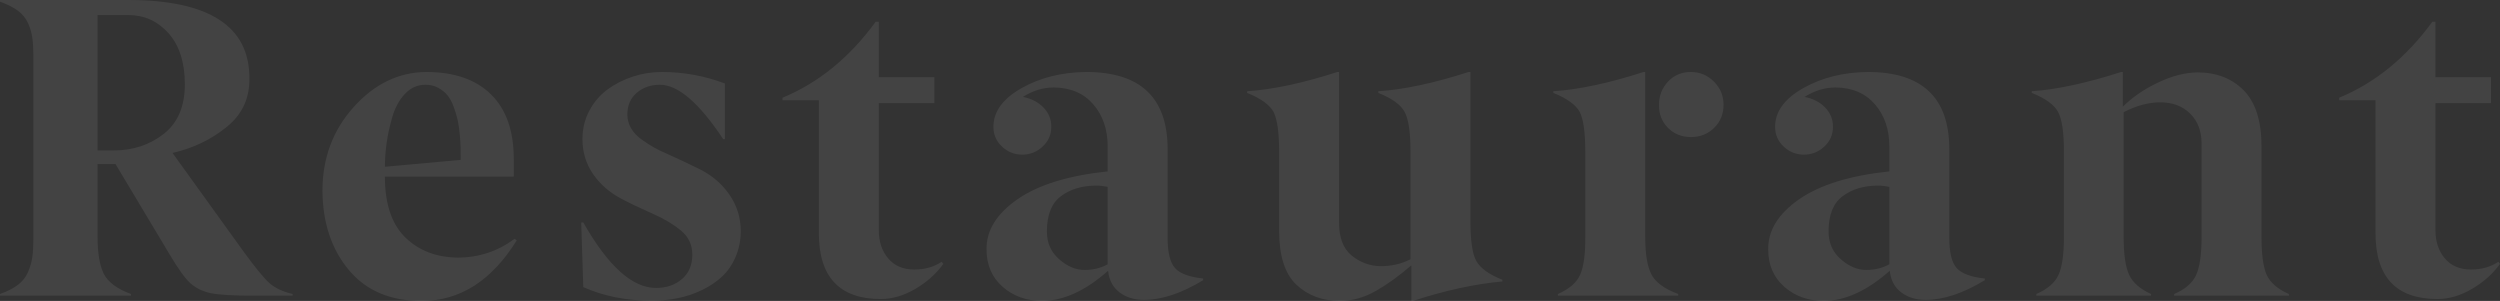 <svg xmlns="http://www.w3.org/2000/svg" width="1753" height="211" viewBox="0 0 1753 211" fill="none"><rect x="0" y="0" width="1753" height="211" fill="#333333" stroke="none"/><path opacity="0.08" fill-rule="evenodd" clip-rule="evenodd" d="M91.83 207.331V206.157C82.066 202.538 75.719 197.818 72.79 191.997C69.861 186.177 68.397 177.447 68.397 165.806V115.037H80.992L118.778 178.131C124.832 188.402 129.763 195.25 133.571 198.674C137.476 202.097 142.212 204.396 147.777 205.57C153.44 206.744 163.497 207.331 177.948 207.331H205.189V206.157C198.257 204.494 192.838 201.951 188.932 198.527C185.027 195.005 178.973 187.62 170.771 176.371L120.975 107.26C135.426 103.934 148.07 97.87 158.908 89.066C169.746 80.36 175.068 69.012 174.872 55.024C174.97 36.732 167.916 22.988 153.709 13.793C139.502 4.598 118.193 0 89.779 0H0V1.174C5.175 3.032 9.349 5.136 12.522 7.483C15.695 9.831 18.063 12.717 19.625 16.14C21.188 19.564 22.213 23.086 22.701 26.705C23.189 30.324 23.433 35.02 23.433 40.791V165.806C23.433 171.675 23.189 176.419 22.701 180.039C22.213 183.658 21.188 187.253 19.625 190.824C18.063 194.394 15.695 197.378 12.522 199.774C9.349 202.171 5.175 204.298 0 206.157V207.331H91.83ZM79.527 105.5H68.397V10.565H90.072C101.203 10.565 110.577 14.82 118.193 23.33C125.808 31.938 129.616 43.873 129.616 59.133C129.616 74.49 124.734 86.033 114.971 93.761C105.109 101.587 93.294 105.5 79.527 105.5ZM362.311 168.594C344.736 196.864 322.572 210.999 295.818 210.999C273.849 211.097 256.787 203.883 244.631 189.356C232.475 174.83 226.299 156.317 226.104 133.819C226.104 110.831 233.427 91.218 248.073 74.98C262.621 58.839 279.513 50.671 298.748 50.475C318.471 50.475 333.654 55.709 344.296 66.176C354.939 76.642 360.26 91.756 360.26 111.515V123.841H269.895C269.895 143.014 274.679 157.247 284.248 166.54C293.719 175.735 305.924 180.43 320.863 180.626C335.704 180.626 349.032 176.224 360.846 167.42L362.311 168.594ZM269.895 116.945C269.895 111.76 270.286 106.282 271.067 100.511C271.848 94.739 273.19 88.576 275.094 82.023C276.998 75.469 279.952 70.064 283.955 65.809C287.958 61.554 292.743 59.426 298.308 59.426C301.628 59.426 304.606 60.135 307.242 61.554C309.878 62.972 312.051 64.733 313.76 66.836C315.468 68.939 316.933 71.654 318.153 74.98C319.374 78.305 320.302 81.411 320.936 84.297C321.571 87.183 322.059 90.557 322.401 94.421C322.742 98.285 322.938 101.415 322.987 103.812C323.035 106.209 323.06 108.972 323.06 112.102L269.895 116.945ZM475.202 209.092C469.343 210.265 463.29 210.852 457.041 210.852C439.173 210.852 423.16 207.673 409.002 201.315L407.538 155.975H409.002C426.382 186.593 443.371 201.902 459.97 201.902C467.293 201.902 473.371 199.823 478.204 195.666C483.037 191.508 485.454 185.81 485.454 178.572C485.454 171.724 482.818 166.099 477.545 161.697C472.37 157.393 465.926 153.529 458.212 150.106C449.132 146.095 441.565 142.476 435.511 139.248C427.212 134.846 420.621 129.05 415.739 121.86C410.857 114.67 408.416 106.576 408.416 97.576C408.416 90.337 410.027 83.686 413.249 77.621C416.472 71.556 420.719 66.591 425.991 62.727C431.264 58.864 437.195 55.856 443.786 53.703C450.377 51.551 457.138 50.475 464.071 50.475C479.303 50.475 494.046 53.166 508.301 58.546V97.576H507.13C490.238 72.143 475.446 59.426 462.753 59.426C456.308 59.426 450.889 61.309 446.496 65.075C442.102 68.841 439.905 73.903 439.905 80.262C439.905 83.686 440.759 86.889 442.468 89.873C444.177 92.856 446.642 95.497 449.864 97.796C453.086 100.095 456.016 101.978 458.652 103.445C461.288 104.913 464.413 106.429 468.025 107.994C475.739 111.418 483.501 115.086 491.312 118.999C499.709 123.303 506.471 129.197 511.597 136.68C516.723 144.163 519.335 152.502 519.432 161.697C519.432 168.349 518.236 174.463 515.844 180.039C513.452 185.615 510.254 190.261 506.251 193.978C502.248 197.695 497.537 200.85 492.118 203.442C486.699 206.035 481.06 207.918 475.202 209.092ZM617.677 209.678C625.684 209.678 633.739 207.306 641.843 202.562C649.947 197.818 656.489 191.973 661.469 185.028L660.297 183.56C654.927 187.18 648.531 188.989 641.111 188.989C633.3 188.989 627.197 186.397 622.803 181.213C618.41 176.028 616.213 169.425 616.213 161.404V72.338H655.171V54.144H616.213V15.26H614.016C595.757 40.302 573.984 58.056 548.695 68.523V70.284H574.179V163.458C574.179 194.272 588.678 209.678 617.677 209.678ZM776.996 189.87C761.178 203.858 745.8 210.901 730.861 210.999C719.828 210.999 710.552 207.698 703.034 201.095C695.515 194.492 691.756 185.761 691.756 174.903C691.561 161.697 698.738 150.008 713.286 139.835C727.834 129.661 748.973 123.107 776.703 120.173V102.712C776.703 90.778 773.334 80.922 766.597 73.145C759.86 65.369 750.633 61.431 738.916 61.334C731.496 61.334 724.27 63.535 717.24 67.936C723.196 69.11 728.029 71.605 731.74 75.42C735.45 79.332 737.256 83.881 737.159 89.066C737.159 94.446 735.133 99.019 731.081 102.785C727.029 106.551 722.269 108.434 716.801 108.434C711.333 108.434 706.598 106.551 702.594 102.785C698.591 99.019 696.589 94.397 696.589 88.919C696.589 78.257 703.18 69.208 716.361 61.774C729.348 54.437 744.433 50.671 761.617 50.475C799.599 50.475 818.639 68.425 818.737 104.326V166.833C818.737 176.909 820.421 183.903 823.789 187.816C827.158 191.728 833.773 194.223 843.635 195.299V196.473C828.5 205.668 814.684 210.265 802.187 210.265C795.352 210.265 789.615 208.505 784.978 204.983C780.34 201.462 777.679 196.424 776.996 189.87ZM760.446 189.283C754.294 189.283 748.387 186.788 742.724 181.8C736.963 176.811 734.083 170.306 734.083 162.284C734.083 150.644 737.403 142.378 744.042 137.487C750.682 132.596 758.883 130.15 768.647 130.15C771.284 130.15 773.969 130.444 776.703 131.031V185.321C771.918 187.962 766.499 189.283 760.446 189.283ZM1053.48 197.353C1034.15 199.114 1013.25 203.662 990.797 210.999H989.625V186.055C981.033 193.489 972.685 199.505 964.581 204.103C956.477 208.7 948.128 210.999 939.536 210.999C927.234 210.999 917.03 207.184 908.926 199.554C900.92 191.924 896.916 179.305 896.916 161.697V106.086C896.916 92.783 895.598 83.539 892.962 78.354C890.13 73.365 883.979 68.963 874.508 65.148V63.975C892.474 62.801 913.564 58.301 937.779 50.475H938.95V156.268C938.95 166.637 941.879 174.267 947.738 179.158C953.791 184.049 960.577 186.544 968.096 186.642C975.711 186.642 982.693 185.028 989.039 181.8V106.086C989.039 92.783 987.672 83.588 984.938 78.501C982.205 73.414 976.053 68.963 966.485 65.148V63.975C984.45 62.801 1005.54 58.301 1029.76 50.475H1031.07V155.388C1031.07 168.887 1032.44 178.082 1035.17 182.973C1038.01 188.06 1044.11 192.462 1053.48 196.179V197.353ZM1185.7 96.109C1192.15 96.109 1197.57 93.957 1201.96 89.653C1206.36 85.349 1208.55 79.968 1208.55 73.512C1208.55 67.154 1206.31 61.725 1201.82 57.225C1197.32 52.725 1191.9 50.475 1185.56 50.475C1179.21 50.475 1173.89 52.725 1169.59 57.225C1165.4 61.725 1163.3 67.154 1163.3 73.512C1163.2 79.968 1165.3 85.349 1169.59 89.653C1173.89 93.957 1179.26 96.109 1185.7 96.109ZM1176.77 206.157V207.331H1092.41V206.157C1100.22 202.733 1105.4 198.282 1107.93 192.804C1110.47 187.131 1111.69 178.327 1111.6 166.393V106.086C1111.6 92.783 1110.28 83.539 1107.64 78.354C1104.81 73.365 1098.66 68.963 1089.19 65.148V63.975C1107.15 62.801 1128.24 58.301 1152.46 50.475H1153.63V166.393C1153.63 177.936 1155.05 186.544 1157.88 192.217C1160.71 197.891 1167.01 202.538 1176.77 206.157ZM1278.97 210.999C1293.91 210.901 1309.29 203.858 1325.1 189.87C1325.79 196.424 1328.45 201.462 1333.09 204.983C1337.72 208.505 1343.46 210.265 1350.3 210.265C1362.79 210.265 1376.61 205.668 1391.74 196.473V195.299C1381.88 194.223 1375.27 191.728 1371.9 187.816C1368.53 183.903 1366.85 176.909 1366.85 166.833V104.326C1366.75 68.425 1347.71 50.475 1309.73 50.475C1292.54 50.671 1277.46 54.437 1264.47 61.774C1251.29 69.208 1244.7 78.257 1244.7 88.919C1244.7 94.397 1246.7 99.019 1250.7 102.785C1254.71 106.551 1259.44 108.434 1264.91 108.434C1270.38 108.434 1275.14 106.551 1279.19 102.785C1283.24 99.019 1285.27 94.446 1285.27 89.066C1285.37 83.881 1283.56 79.332 1279.85 75.42C1276.14 71.605 1271.31 69.11 1265.35 67.936C1272.38 63.535 1279.6 61.334 1287.03 61.334C1298.74 61.431 1307.97 65.369 1314.71 73.145C1321.44 80.922 1324.81 90.778 1324.81 102.712V120.173C1297.08 123.107 1275.94 129.661 1261.39 139.835C1246.85 150.008 1239.67 161.697 1239.87 174.903C1239.87 185.761 1243.62 194.492 1251.14 201.095C1258.66 207.698 1267.94 210.999 1278.97 210.999ZM1290.83 181.8C1296.5 186.788 1302.4 189.283 1308.55 189.283C1314.61 189.283 1320.03 187.962 1324.81 185.321V131.031C1322.08 130.444 1319.39 130.15 1316.76 130.15C1306.99 130.15 1298.79 132.596 1292.15 137.487C1285.51 142.378 1282.19 150.644 1282.19 162.284C1282.19 170.306 1285.07 176.811 1290.83 181.8ZM1508.3 207.331V206.157C1500.58 202.635 1495.46 198.136 1492.92 192.658C1490.38 187.082 1489.11 178.327 1489.11 166.393V78.648C1498.09 74.05 1506.64 71.751 1514.74 71.751C1523.43 71.751 1530.44 74.393 1535.76 79.675C1541.08 84.957 1543.74 91.951 1543.74 100.657V166.393C1543.74 178.425 1542.47 187.229 1539.93 192.804C1537.39 198.38 1532.27 202.831 1524.55 206.157V207.331H1604.96V206.157C1597.15 202.733 1591.97 198.282 1589.43 192.804C1586.99 187.326 1585.77 178.523 1585.77 166.393V102.712C1585.77 84.811 1581.57 71.654 1573.18 63.241C1564.88 54.926 1554.09 50.769 1540.81 50.769C1532.12 50.867 1522.87 53.263 1513.06 57.959C1503.24 62.654 1495.07 68.279 1488.52 74.833V50.475H1487.35C1463.04 58.301 1442.15 62.801 1424.67 63.975V65.148C1434.24 68.963 1440.39 73.414 1443.12 78.501C1445.86 83.588 1447.22 92.783 1447.22 106.086V166.393C1447.22 178.425 1445.95 187.229 1443.41 192.804C1440.88 198.282 1435.7 202.733 1427.89 206.157V207.331H1508.3ZM1733.37 202.562C1725.27 207.306 1717.22 209.678 1709.21 209.678C1680.21 209.678 1665.71 194.272 1665.71 163.458V70.284H1640.23V68.523C1665.52 58.056 1687.29 40.302 1705.55 15.26H1707.74V54.144H1746.7V72.338H1707.74V161.404C1707.74 169.425 1709.94 176.028 1714.33 181.213C1718.73 186.397 1724.83 188.989 1732.64 188.989C1740.06 188.989 1746.46 187.18 1751.83 183.56L1753 185.028C1748.02 191.973 1741.48 197.818 1733.37 202.562Z" fill="white"></path></svg>